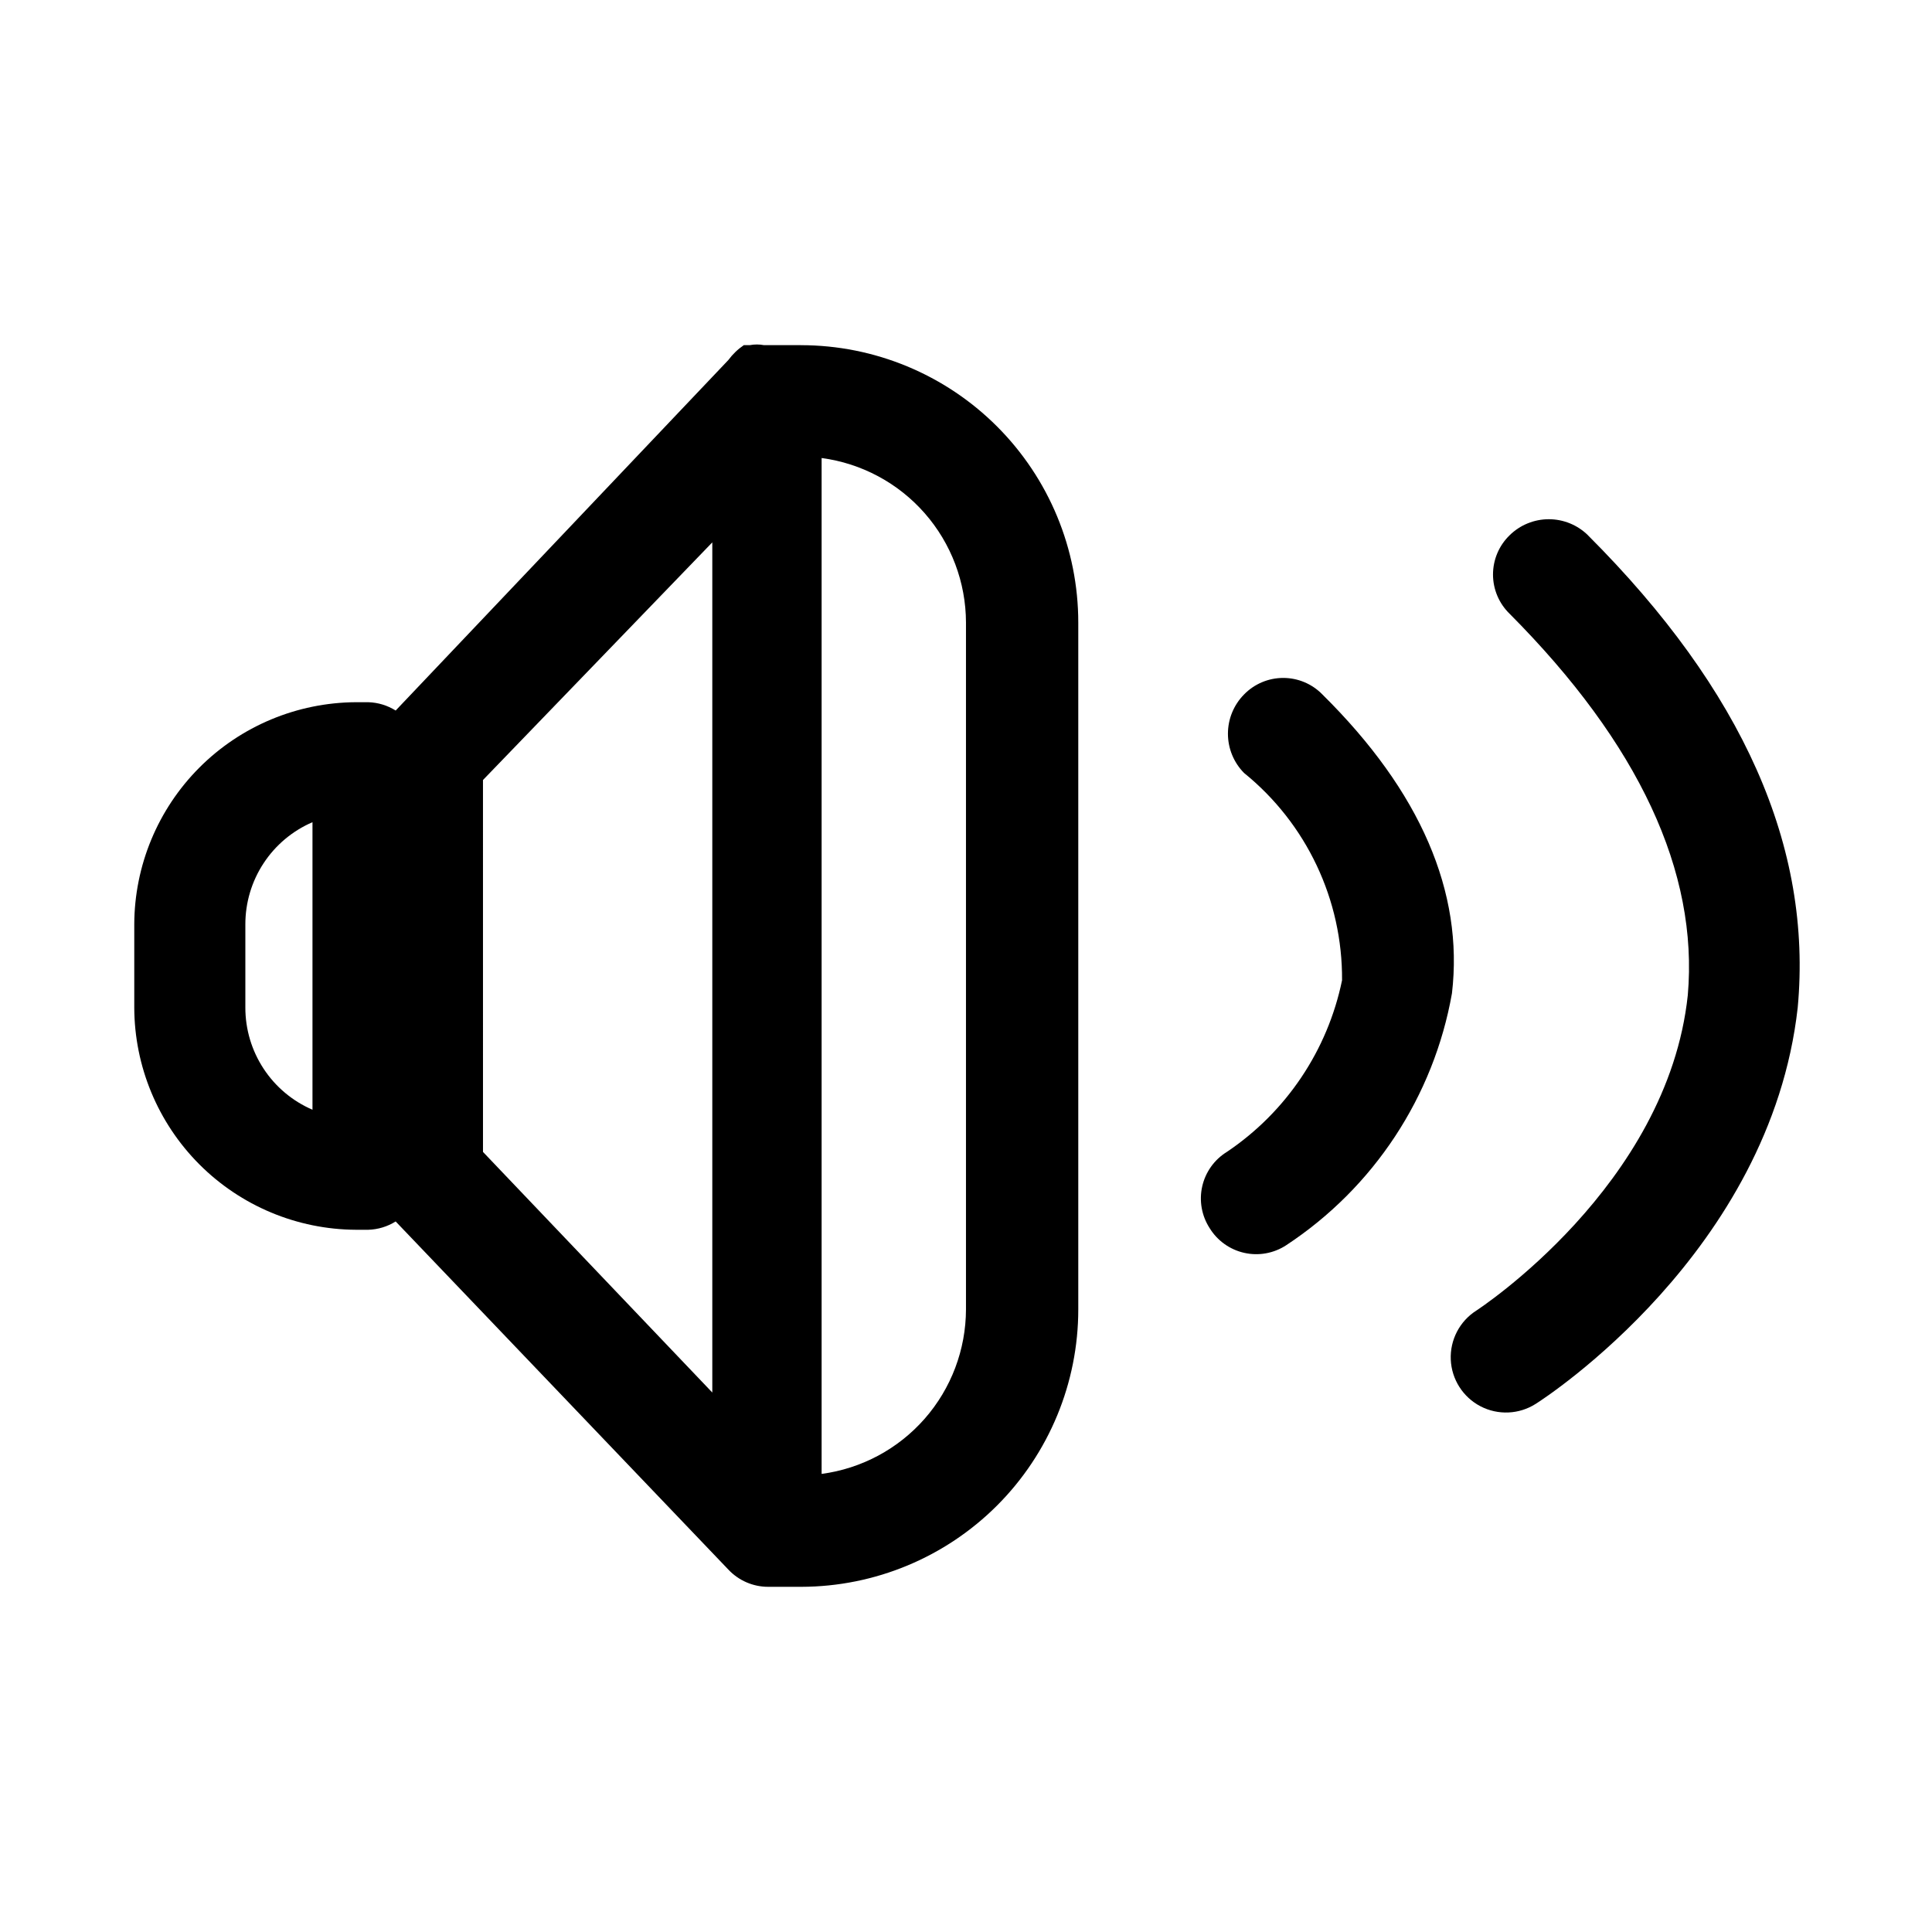 <?xml version="1.0" encoding="UTF-8"?>
<!-- Uploaded to: SVG Repo, www.svgrepo.com, Generator: SVG Repo Mixer Tools -->
<svg fill="#000000" width="800px" height="800px" version="1.1" viewBox="144 144 512 512" xmlns="http://www.w3.org/2000/svg">
 <g>
  <path d="m356.23 235.47h-9.762c-1.25-0.238-2.531-0.238-3.777 0h-1.574c-1.578 1.07-2.965 2.402-4.094 3.938l-88.168 92.891c-2.176-1.367-4.676-2.125-7.242-2.207h-3.305c-15.578 0.086-30.492 6.32-41.492 17.348-10.996 11.031-17.191 25.961-17.234 41.535v22.043c0.043 15.578 6.238 30.504 17.234 41.535 11 11.027 25.914 17.266 41.492 17.348h3.305c2.566-0.078 5.066-0.84 7.242-2.203l88.168 92.258c2.734 2.914 6.551 4.566 10.547 4.566h8.816c19.473-0.043 38.133-7.805 51.891-21.59 13.754-13.785 21.477-32.461 21.477-51.934v-182c0-19.5-7.746-38.199-21.535-51.988-13.789-13.789-32.488-21.535-51.988-21.535zm-129.42 202.62c-5.289-2.277-9.793-6.059-12.953-10.871-3.164-4.812-4.844-10.449-4.836-16.207v-22.043c-0.008-5.758 1.672-11.395 4.836-16.207 3.16-4.812 7.664-8.594 12.953-10.871zm45.184-87.379 60.773-62.977v225.3l-60.77-63.762zm128 140.28c-0.023 10.668-3.91 20.965-10.945 28.984-7.035 8.02-16.738 13.215-27.312 14.625v-269.22c10.574 1.41 20.277 6.606 27.312 14.625 7.035 8.02 10.922 18.32 10.945 28.984z"/>
  <path d="m494.46 328.05c-2.727-2.809-6.473-4.391-10.391-4.391-3.914 0-7.66 1.582-10.391 4.391-2.731 2.769-4.262 6.504-4.262 10.391 0 3.891 1.531 7.625 4.262 10.395 16.566 13.41 26.129 33.633 25.98 54.945-3.832 18.582-14.797 34.918-30.547 45.5-3.305 2.043-5.648 5.328-6.508 9.117-0.859 3.793-0.156 7.766 1.945 11.035 2.043 3.348 5.359 5.727 9.188 6.586 3.828 0.863 7.84 0.133 11.121-2.019 23.203-15.262 39.094-39.406 43.926-66.754 3.148-26.766-8.344-53.531-34.324-79.195z"/>
  <path d="m564.84 285.86c-2.769-2.731-6.504-4.262-10.391-4.262-3.891 0-7.625 1.531-10.395 4.262-2.809 2.727-4.391 6.477-4.391 10.391 0 3.914 1.582 7.664 4.391 10.391 34.32 34.48 50.066 68.488 47.23 101.08-5.352 50.539-55.578 83.285-56.047 83.602v-0.004c-4.414 2.812-6.992 7.769-6.766 13 0.227 5.227 3.231 9.941 7.871 12.359 4.644 2.414 10.227 2.172 14.641-0.641 2.519-1.574 62.188-40.305 69.43-105.01 3.938-42.508-14.484-84.074-55.574-125.16z"/>
 </g>
</svg>